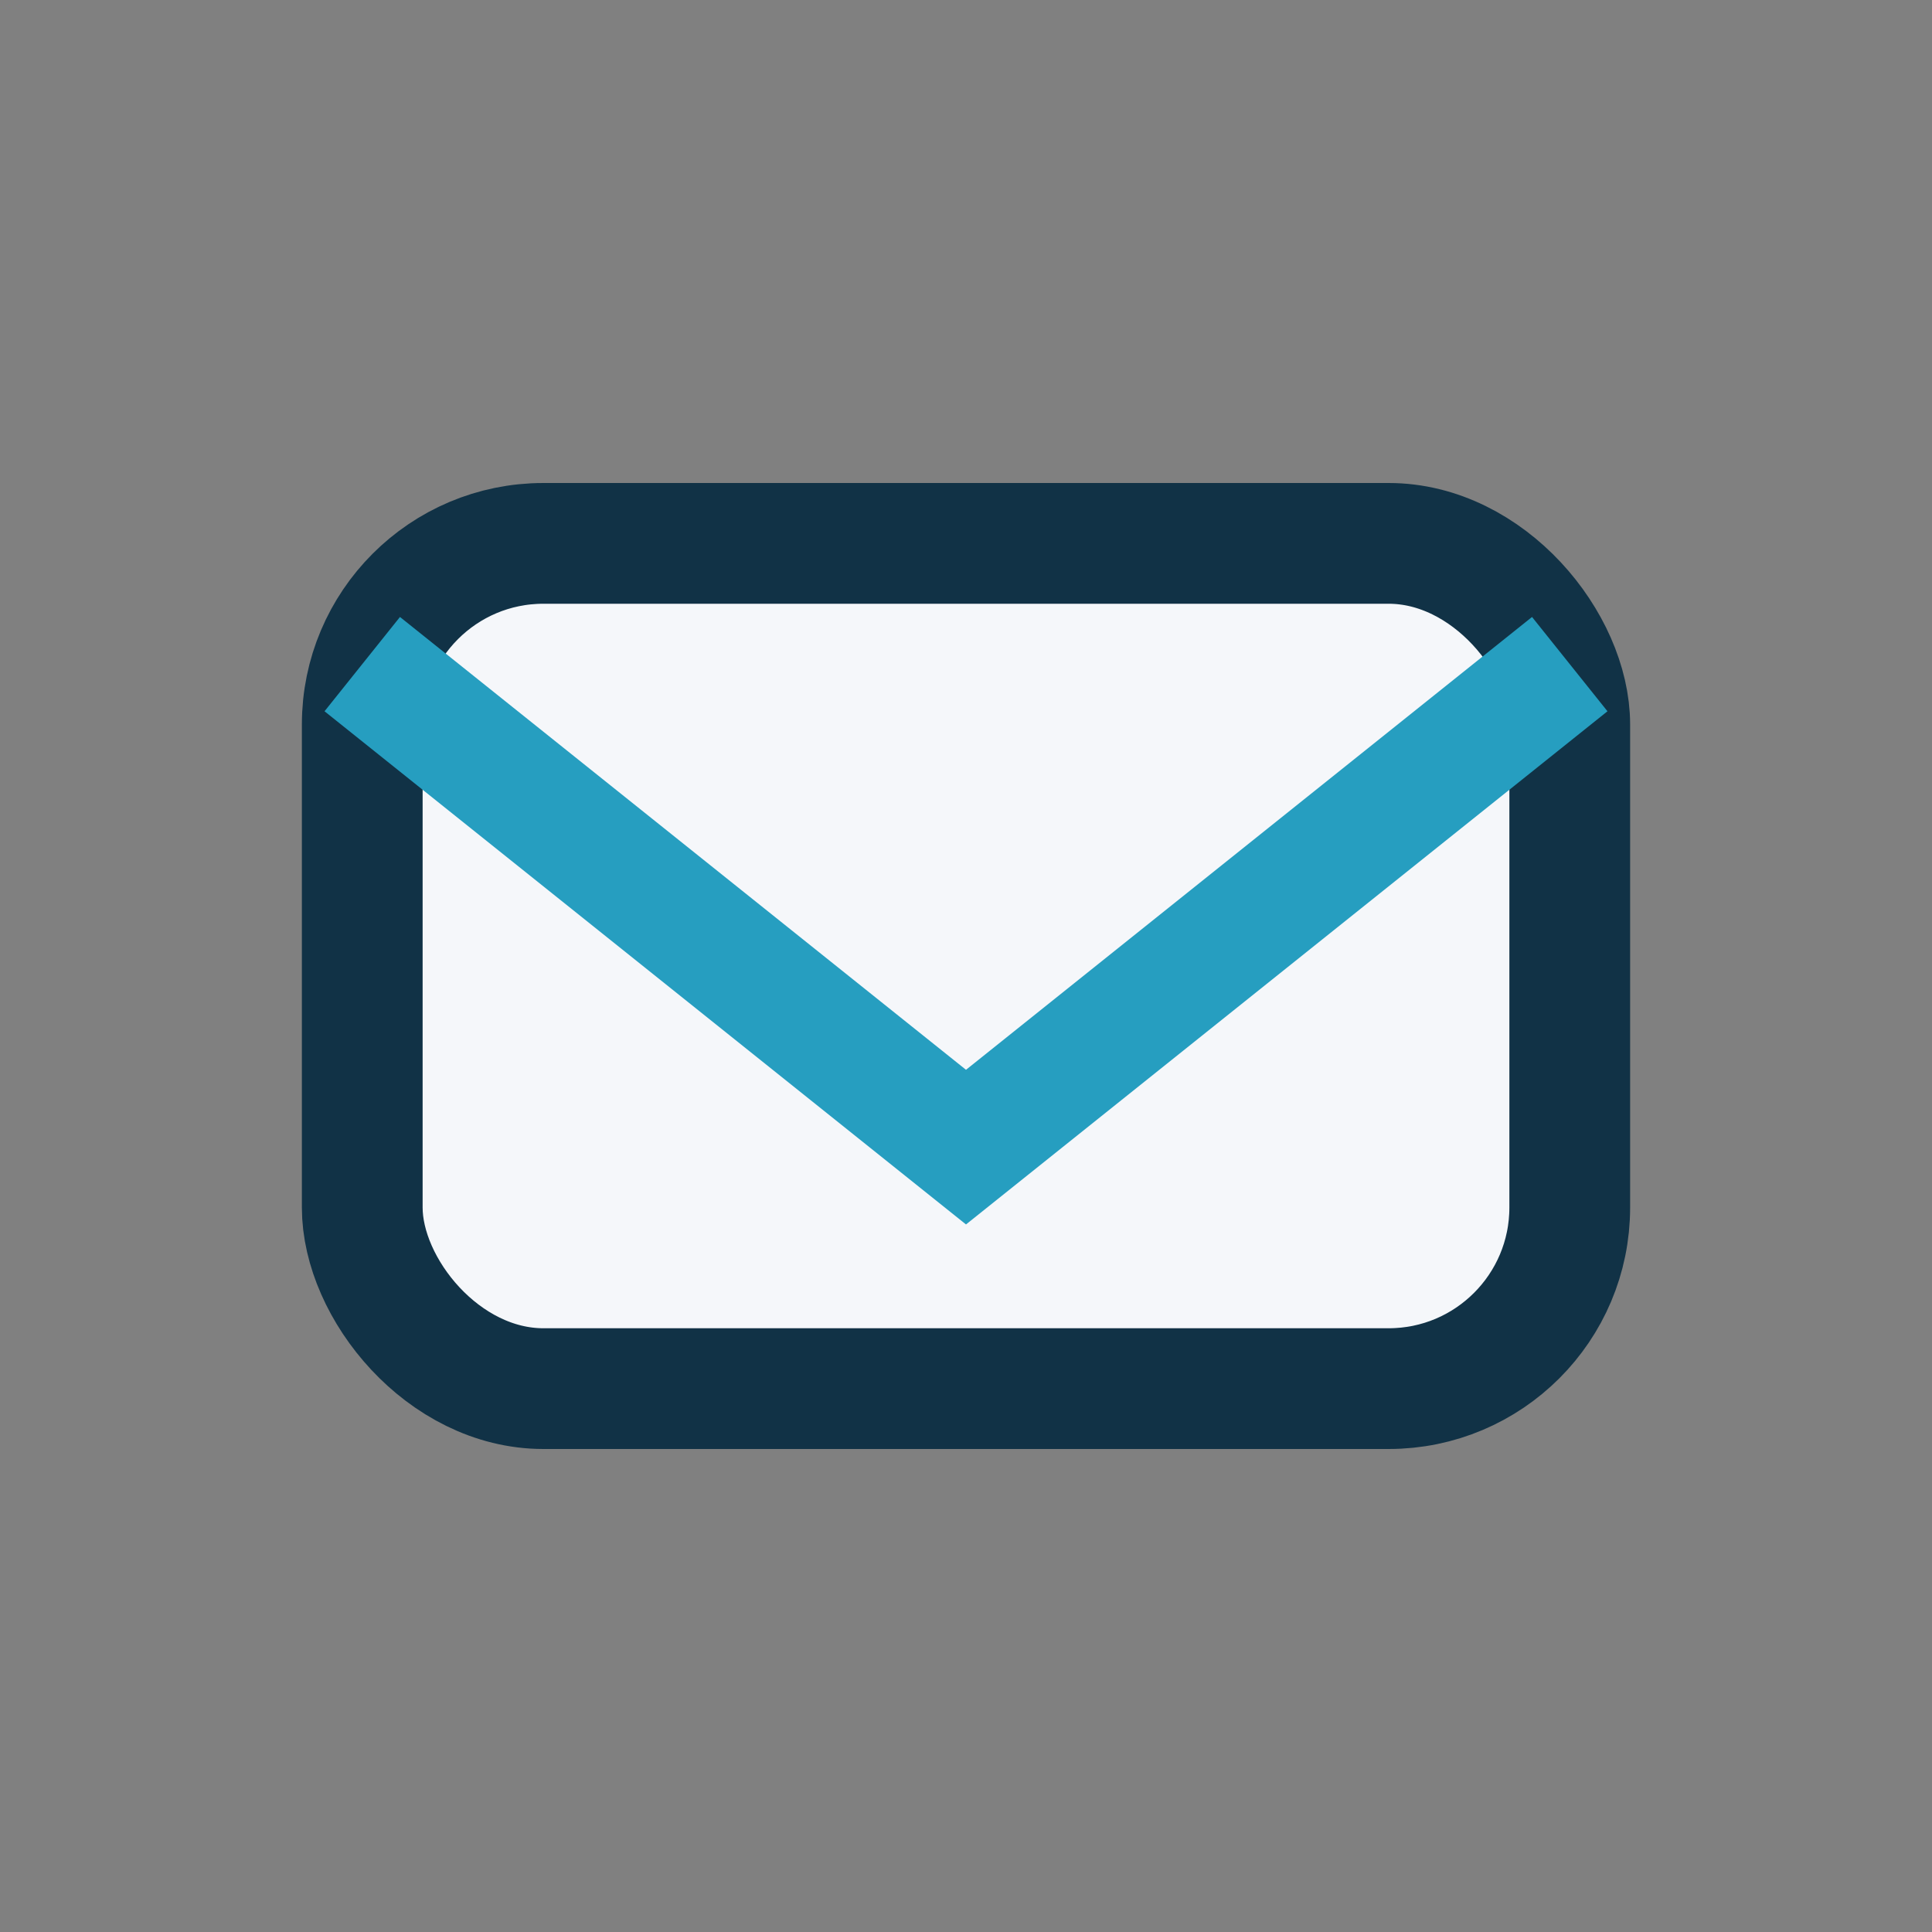 <?xml version="1.0" encoding="UTF-8"?>
<svg xmlns="http://www.w3.org/2000/svg" width="32" height="32" viewBox="0 0 32 32"><rect x="0" y="0" width="32" height="32" fill="#808080" stroke="none"/><rect x="6" y="9" width="20" height="14" rx="3" fill="#F5F7FA" stroke="#113246" stroke-width="2"/><path d="M6 11l10 8 10-8" fill="none" stroke="#269EC0" stroke-width="2"/></svg>